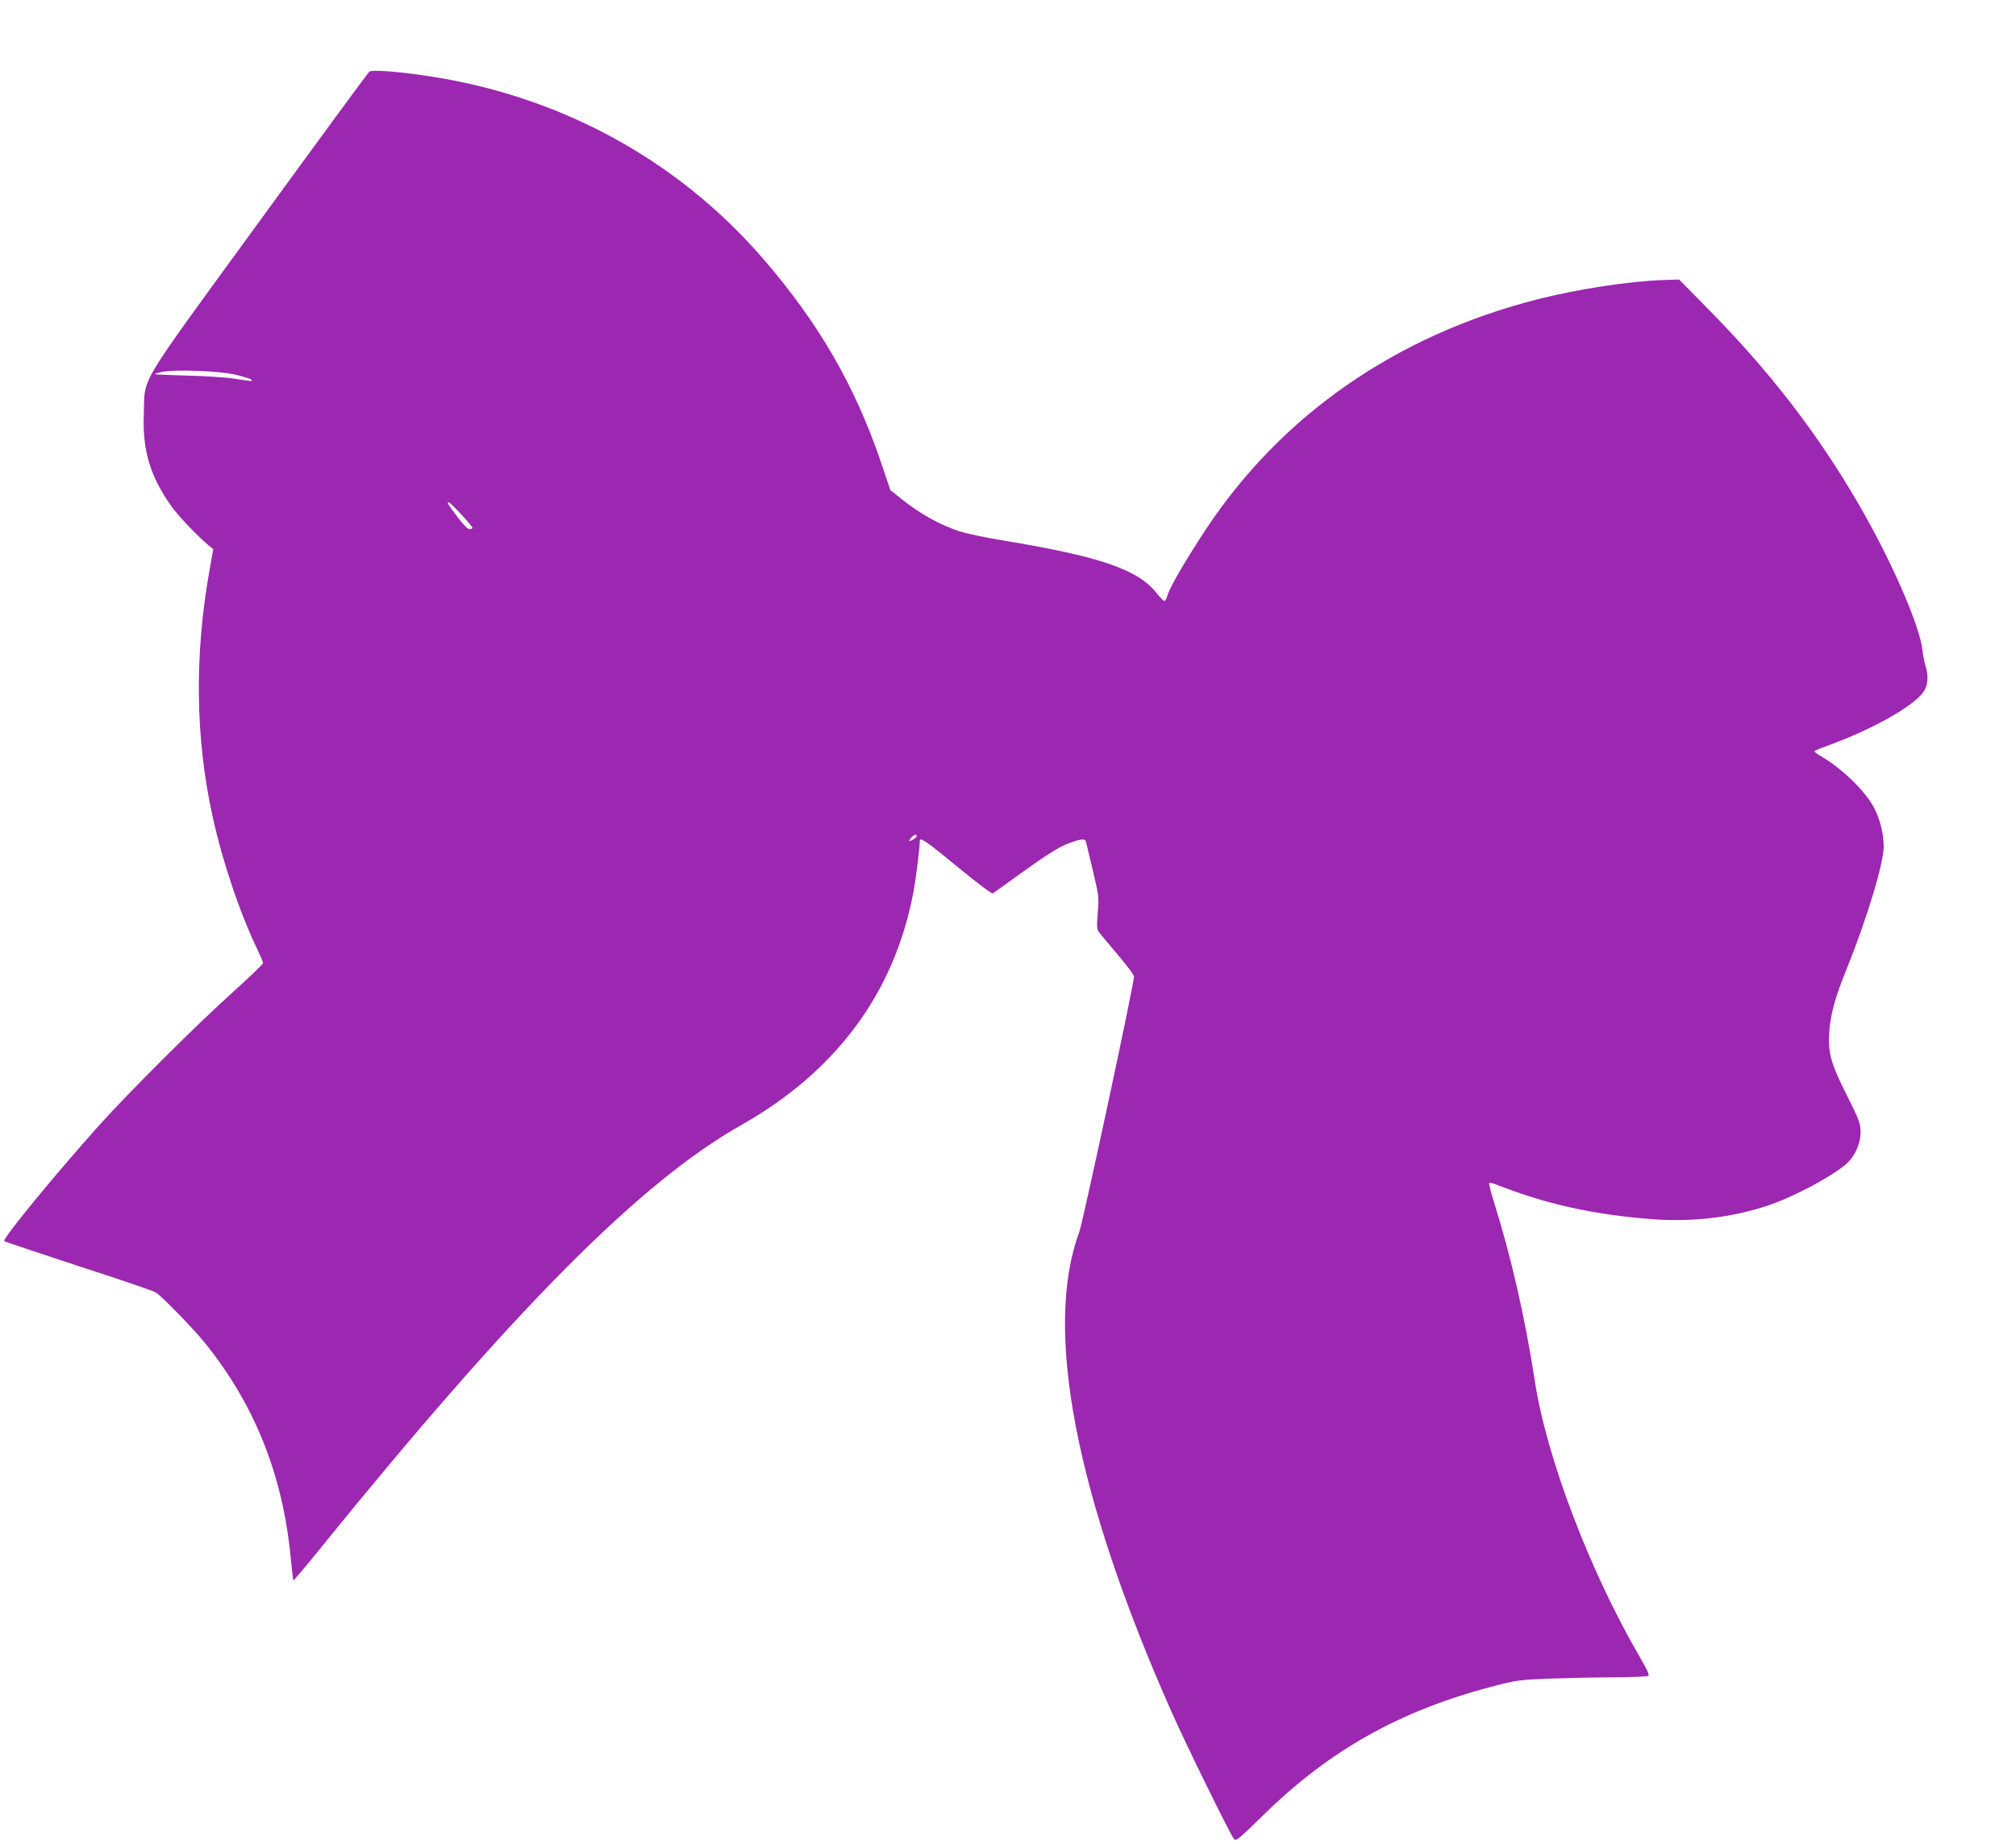 <?xml version="1.0" standalone="no"?>
<!DOCTYPE svg PUBLIC "-//W3C//DTD SVG 20010904//EN"
 "http://www.w3.org/TR/2001/REC-SVG-20010904/DTD/svg10.dtd">
<svg version="1.0" xmlns="http://www.w3.org/2000/svg"
 width="1280pt" height="1171pt" viewBox="0 0 1280 1171"
 preserveAspectRatio="xMidYMid meet">
<g transform="translate(0,1171) scale(0.1,-0.1)"
fill="#9c27b0" stroke="none">
<path d="M2345 11255 c-7 -5 -323 -435 -701 -955 -786 -1079 -722 -974 -731
-1218 -9 -228 38 -389 168 -577 43 -63 168 -195 243 -258 l30 -24 -22 -124
c-99 -547 -92 -1079 19 -1579 64 -289 176 -620 288 -849 17 -36 31 -70 31 -77
0 -6 -84 -87 -187 -180 -230 -206 -659 -634 -851 -847 -279 -311 -619 -725
-605 -738 4 -4 217 -75 473 -159 256 -83 476 -158 489 -167 41 -26 242 -233
314 -323 314 -390 492 -836 542 -1355 8 -81 16 -149 17 -151 2 -2 76 85 164
194 1237 1528 2040 2336 2679 2697 605 342 975 842 1095 1483 16 86 40 280 40
323 0 26 46 -6 240 -166 125 -103 217 -172 224 -168 6 4 97 69 202 145 135 97
213 146 267 168 81 32 116 37 121 18 2 -7 22 -89 44 -183 39 -164 40 -173 32
-270 -7 -78 -6 -104 5 -120 7 -11 61 -76 119 -144 58 -68 106 -132 106 -141 0
-50 -323 -1555 -348 -1625 -227 -613 -23 -1671 584 -3040 87 -198 369 -772
397 -810 15 -19 23 -12 189 150 419 411 867 663 1458 817 148 39 165 41 365
49 116 4 300 8 410 8 110 1 205 5 211 9 8 5 -10 44 -53 117 -319 548 -593
1267 -668 1755 -61 398 -151 792 -261 1142 -19 61 -32 113 -29 116 3 4 27 -2
53 -13 311 -122 613 -189 985 -217 254 -19 505 11 732 87 157 52 399 180 494
261 58 50 94 130 94 207 -1 56 -8 74 -87 232 -101 199 -121 273 -112 400 8
115 39 227 114 410 125 310 232 663 232 769 0 83 -24 177 -63 250 -54 102
-203 247 -329 320 -27 15 -48 31 -48 35 0 3 30 17 68 30 283 101 553 250 622
344 30 39 36 103 17 163 -8 27 -18 74 -21 105 -16 155 -198 572 -406 929 -262
451 -561 838 -952 1235 l-187 190 -93 -3 c-222 -7 -548 -57 -808 -123 -893
-228 -1622 -733 -2102 -1458 -120 -181 -229 -367 -243 -415 -7 -22 -16 -41
-21 -42 -5 -1 -27 20 -49 48 -120 153 -361 235 -994 339 -102 17 -219 42 -259
55 -127 42 -252 112 -373 209 l-66 53 -62 184 c-165 483 -395 879 -744 1283
-554 642 -1317 1051 -2177 1169 -179 25 -310 33 -325 21z m-850 -1924 c49 -12
94 -26 99 -31 13 -13 12 -13 -109 6 -55 8 -190 17 -299 19 -109 3 -201 7 -203
9 -3 2 19 9 49 15 85 16 358 6 463 -18z m1434 -888 c39 -42 71 -80 71 -85 0
-4 -8 -8 -19 -8 -11 0 -39 27 -73 73 -66 88 -72 97 -59 97 5 0 41 -35 80 -77z
m2891 -2043 c0 -9 -32 -30 -46 -30 -4 0 1 9 11 20 19 21 35 26 35 10z"/>
</g>
</svg>
